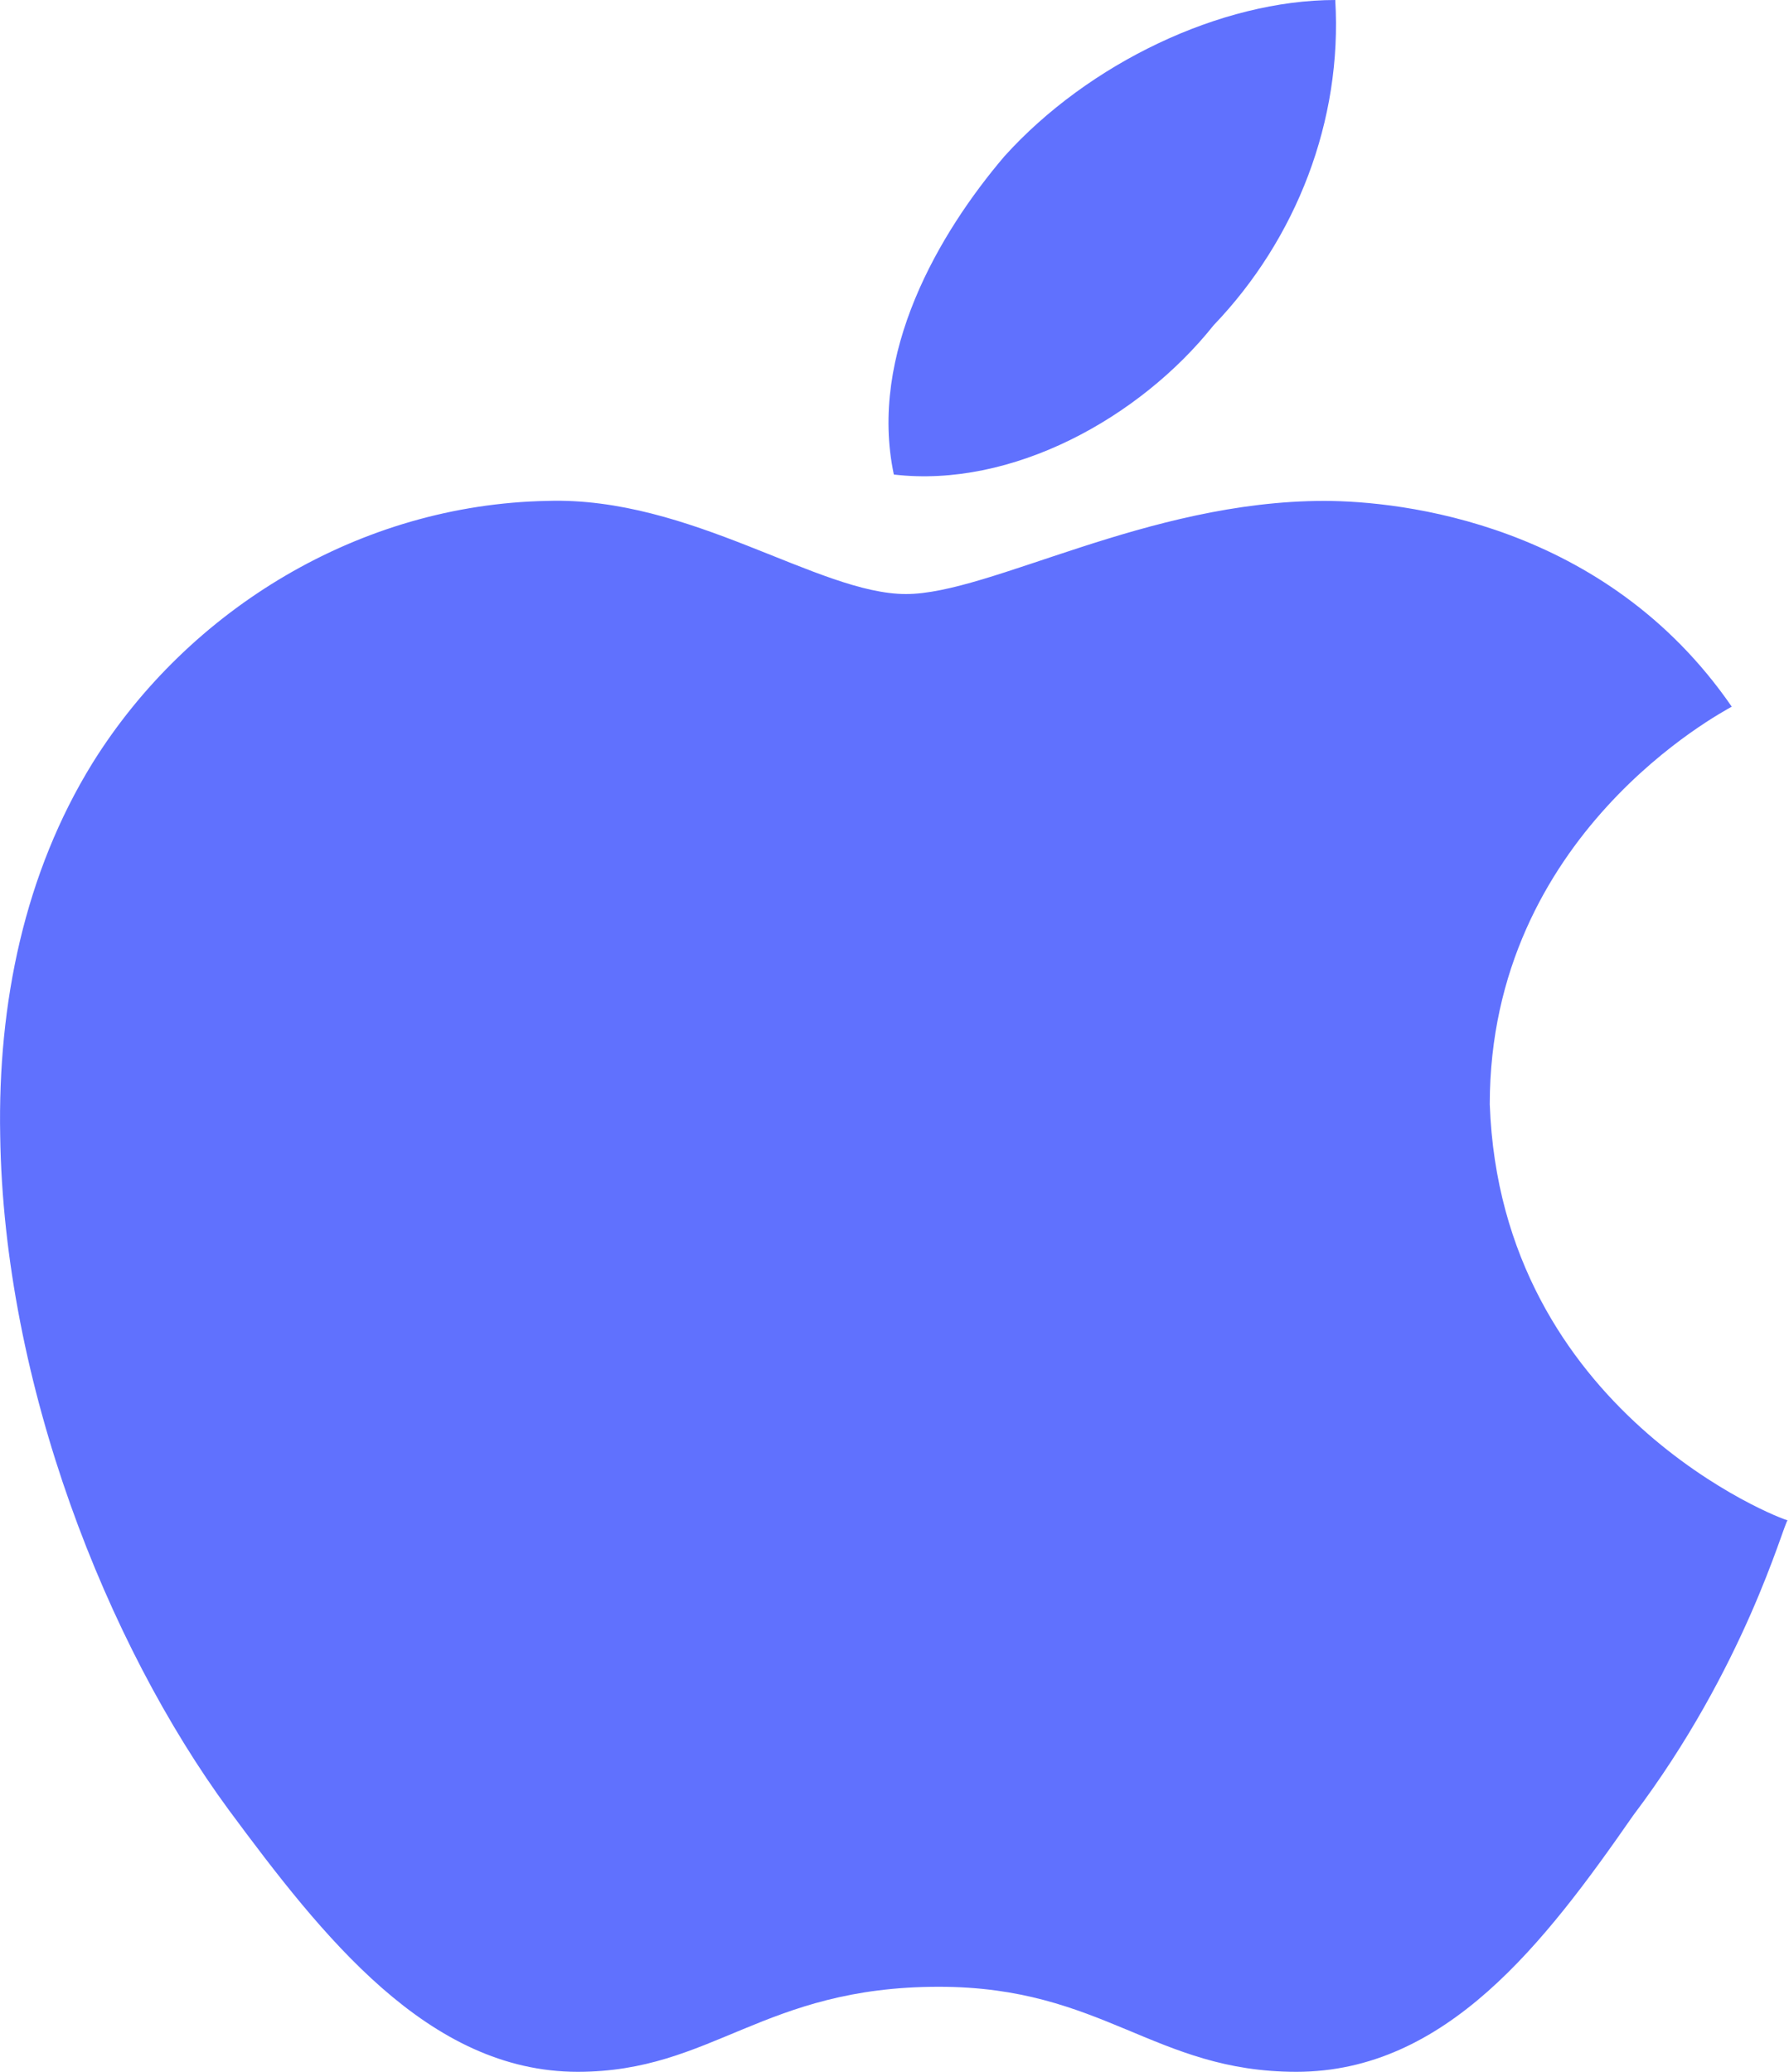 <svg width="19" height="22" viewBox="0 0 19 22" fill="none" xmlns="http://www.w3.org/2000/svg">
<path d="M18.392 7.504C18.288 7.565 15.822 8.858 15.822 11.726C15.938 14.996 18.934 16.143 18.985 16.143C18.934 16.204 18.533 17.705 17.345 19.278C16.403 20.634 15.357 22 13.768 22C12.257 22 11.715 21.097 9.971 21.097C8.099 21.097 7.569 22 6.135 22C4.547 22 3.423 20.56 2.429 19.218C1.138 17.461 0.04 14.703 0.002 12.055C-0.024 10.652 0.26 9.273 0.983 8.102C2.003 6.466 3.824 5.356 5.813 5.319C7.336 5.271 8.692 6.308 9.622 6.308C10.514 6.308 12.18 5.319 14.065 5.319C14.878 5.32 17.048 5.552 18.392 7.504ZM9.493 5.039C9.222 3.758 9.971 2.477 10.668 1.659C11.56 0.671 12.967 0 14.181 0C14.258 1.281 13.767 2.538 12.89 3.453C12.102 4.442 10.746 5.186 9.493 5.039Z" fill="#6071FE"/>
</svg>
